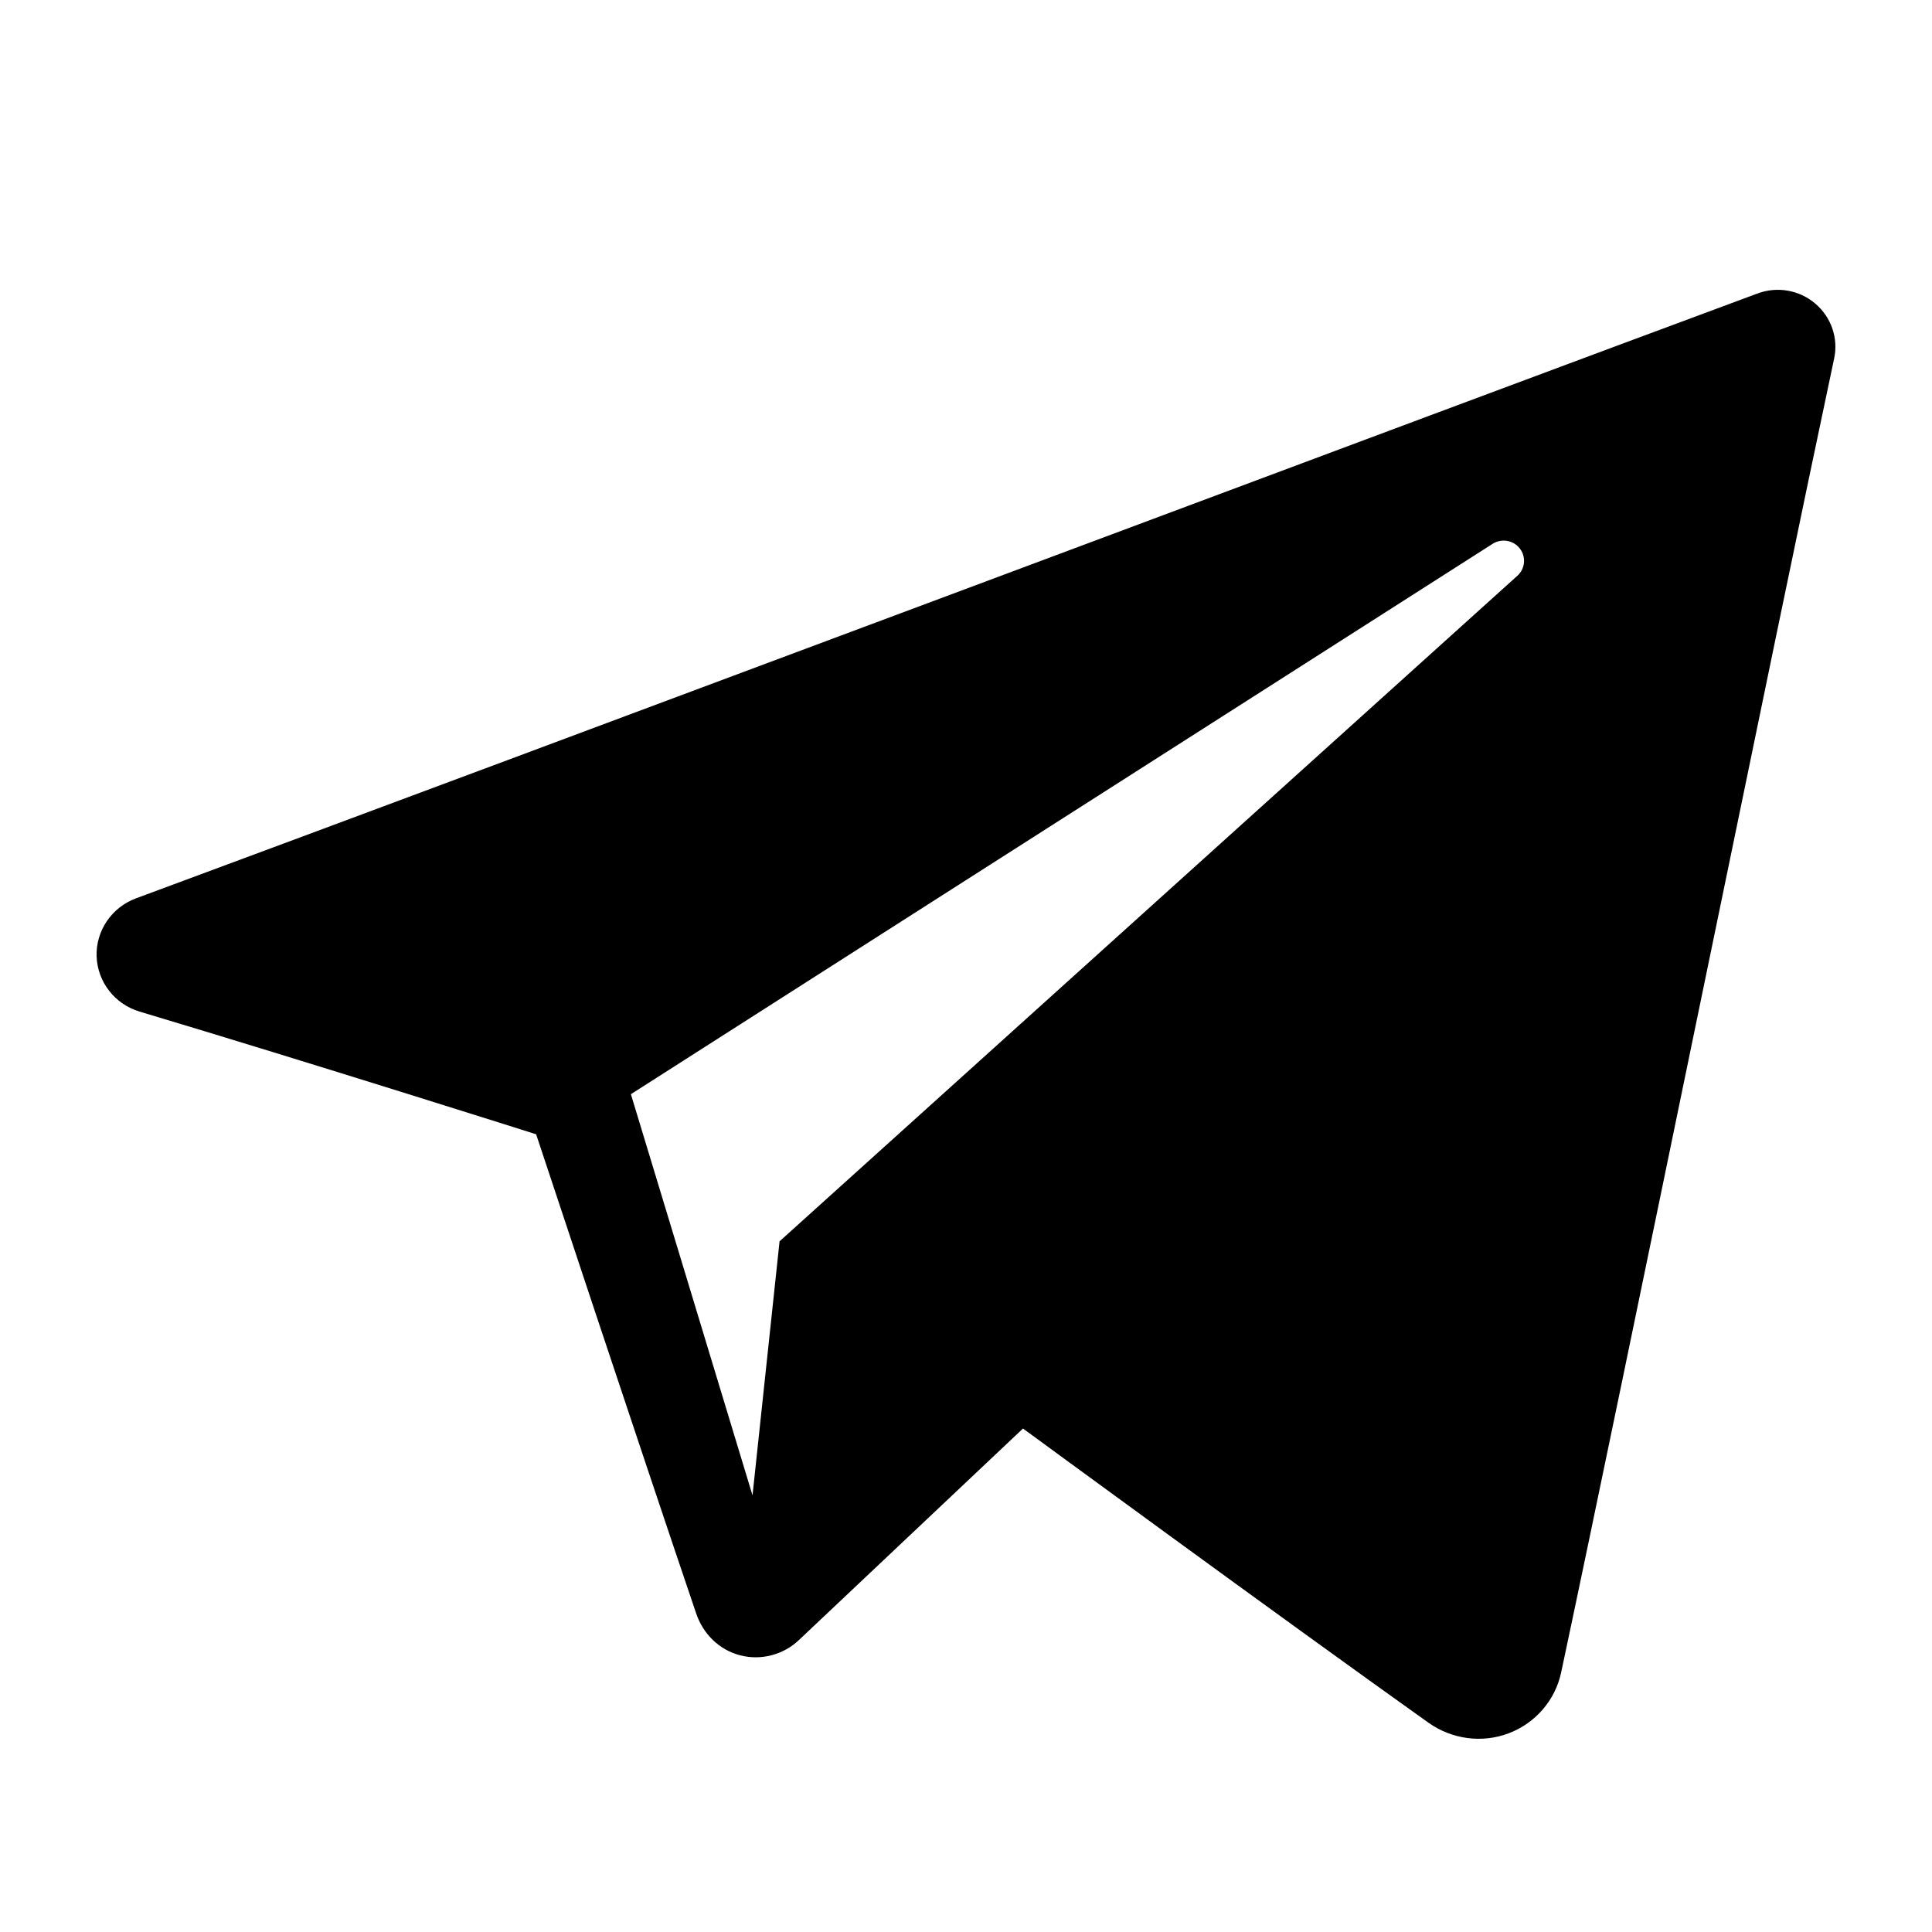<svg width="20" height="20" viewBox="0 0 20 20" fill="none" xmlns="http://www.w3.org/2000/svg">
<path fill-rule="evenodd" clip-rule="evenodd" d="M14.788 17.834C15.03 18.005 15.341 18.048 15.618 17.943C15.896 17.837 16.1 17.6 16.161 17.313C16.813 14.25 18.394 6.497 18.987 3.711C19.032 3.501 18.957 3.283 18.792 3.143C18.627 3.002 18.398 2.962 18.194 3.038C15.05 4.202 5.365 7.835 1.407 9.3C1.156 9.393 0.992 9.635 1 9.899C1.009 10.165 1.188 10.395 1.445 10.472C3.22 11.003 5.55 11.742 5.55 11.742C5.55 11.742 6.639 15.031 7.207 16.703C7.278 16.913 7.443 17.078 7.659 17.135C7.875 17.192 8.106 17.132 8.268 16.98C9.18 16.119 10.59 14.788 10.59 14.788C10.59 14.788 13.268 16.752 14.788 17.834ZM6.531 11.327L7.79 15.48L8.07 12.85C8.07 12.85 12.935 8.462 15.708 5.96C15.789 5.887 15.8 5.764 15.733 5.678C15.666 5.591 15.543 5.571 15.451 5.63C12.236 7.682 6.531 11.327 6.531 11.327Z" fill="black"/>
</svg>

